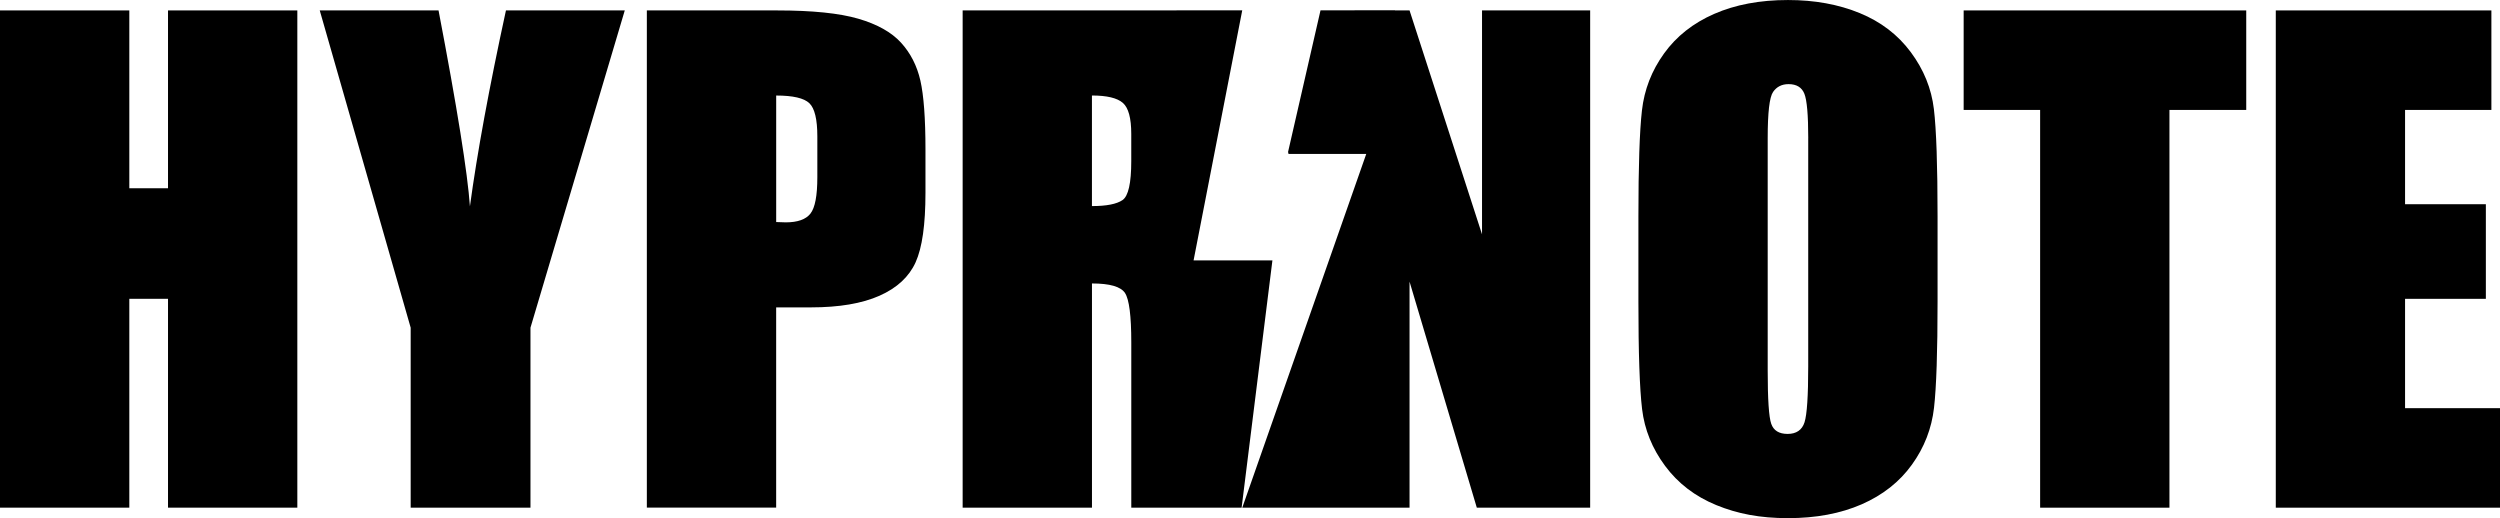 <svg xmlns="http://www.w3.org/2000/svg" fill="none" viewBox="0 0 1269 263" height="263" width="1269">
<path fill="black" d="M150.925 5.292V257.684H85.283V151.671H65.641V257.684H0V5.292H65.641V95.559H85.283V5.292H150.925Z"></path>
<path fill="black" d="M317.134 5.292L269.267 166.331V257.684H208.46V166.331L162.302 5.292H222.602C232.025 54.558 237.337 87.715 238.538 104.75C242.171 77.816 248.265 44.673 256.819 5.292H317.12H317.134Z"></path>
<path fill="black" d="M328.352 5.292H394.456C412.332 5.292 426.083 6.696 435.694 9.504C445.305 12.312 452.528 16.364 457.362 21.661C462.197 26.958 465.468 33.384 467.19 40.91C468.898 48.45 469.767 60.115 469.767 75.905V97.889C469.767 113.998 468.102 125.75 464.773 133.116C461.444 140.498 455.336 146.156 446.449 150.107C437.561 154.059 425.938 156.027 411.594 156.027H393.979V257.669H328.337V5.292H328.352ZM393.993 48.479V112.71C395.861 112.811 397.482 112.869 398.828 112.869C404.849 112.869 409.047 111.393 411.377 108.426C413.722 105.459 414.88 99.308 414.88 89.944V69.219C414.88 60.593 413.534 54.978 410.827 52.387C408.12 49.796 402.504 48.494 393.993 48.494V48.479Z"></path>
<path fill="black" d="M983.507 153.089C983.507 178.445 982.913 196.406 981.712 206.957C980.511 217.507 976.776 227.146 970.48 235.873C964.198 244.6 955.687 251.301 944.99 255.99C934.279 260.665 921.817 263.01 907.574 263.01C893.331 263.01 881.925 260.795 871.171 256.381C860.416 251.967 851.761 245.338 845.218 236.51C838.661 227.682 834.768 218.057 833.523 207.666C832.278 197.274 831.656 179.082 831.656 153.103V109.916C831.656 84.56 832.249 66.599 833.451 56.048C834.637 45.498 838.386 35.859 844.683 27.132C850.965 18.405 859.461 11.704 870.172 7.029C880.883 2.354 893.346 0.01 907.589 0.01C921.093 0.01 933.237 2.224 943.992 6.638C954.746 11.053 963.402 17.681 969.944 26.509C976.501 35.338 980.395 44.962 981.64 55.354C982.884 65.745 983.507 83.938 983.507 109.916V153.103V153.089ZM917.865 70.145C917.865 58.408 917.214 50.896 915.911 47.611C914.609 44.34 911.931 42.705 907.878 42.705C904.448 42.705 901.828 44.036 900.004 46.685C898.18 49.333 897.283 57.148 897.283 70.145V187.997C897.283 202.658 897.876 211.689 899.078 215.119C900.264 218.549 903.058 220.257 907.415 220.257C911.772 220.257 914.739 218.289 915.984 214.338C917.228 210.387 917.851 200.979 917.851 186.116V70.145H917.865Z"></path>
<path fill="black" d="M1140.19 5.292V55.802H1101.21V257.698H1035.57V55.802H996.751V5.292H1140.19Z"></path>
<path fill="black" d="M1155.17 5.292H1264.63V55.802H1220.81V103.664H1261.82V151.685H1220.81V207.188H1269V257.698H1155.19V5.292H1155.17Z"></path>
<path fill="black" d="M605.855 132.205L630.563 5.249L523.669 5.292H488.641V257.684H554.283V143.884C563.329 143.884 568.916 145.491 571.044 148.718C573.172 151.945 574.243 160.311 574.243 173.814V257.684H630.244L645.877 132.19H605.87L605.855 132.205ZM574.229 81.839C574.229 92.954 572.752 99.525 569.785 101.566C566.818 103.592 561.65 104.605 554.268 104.605V48.479C561.853 48.479 567.078 49.724 569.944 52.213C572.81 54.703 574.229 59.956 574.229 67.96V81.839Z"></path>
<path fill="black" d="M752.278 5.293V118.948L715.484 5.293H708.102V5.22L670.295 5.235L653.823 77.136L654.055 78.134H693.512L630.577 257.698H635.195H660.612H708.218H715.484V142.958L749.629 257.698H807.165V5.293H752.278Z"></path>
</svg>
